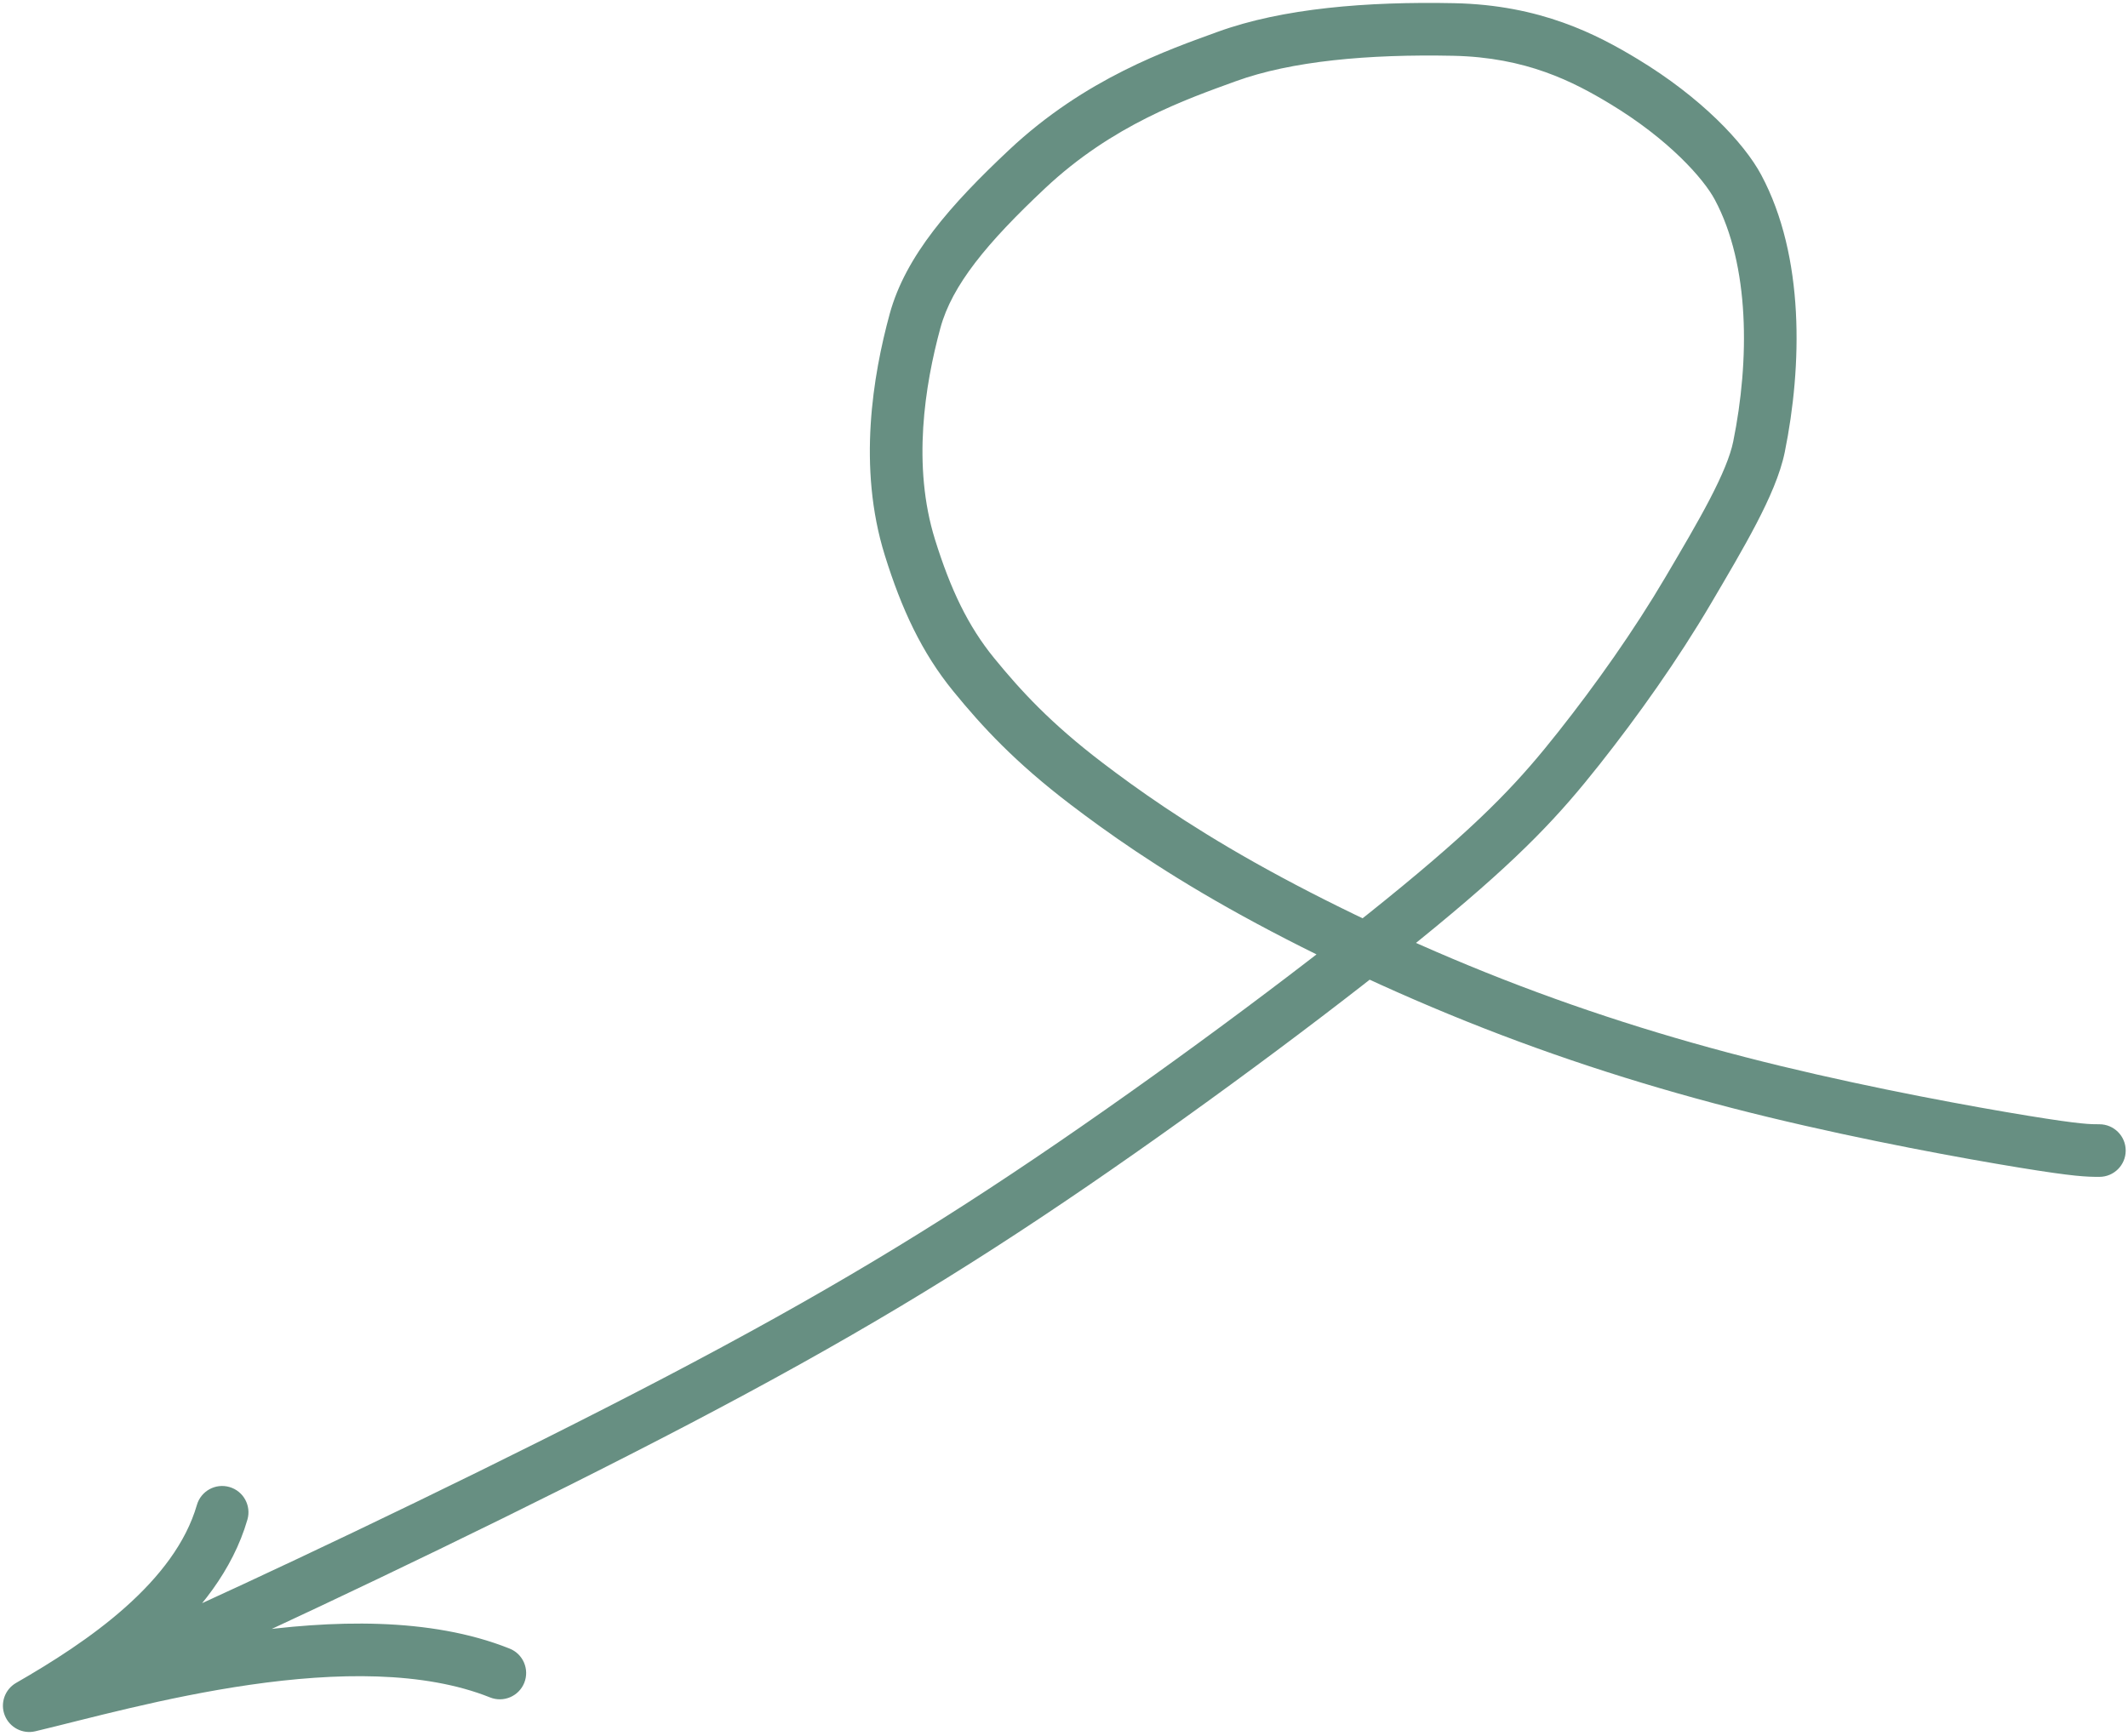 <?xml version="1.0" encoding="UTF-8"?> <svg xmlns="http://www.w3.org/2000/svg" width="364" height="297" viewBox="0 0 364 297" fill="none"><path d="M359.107 201.357C361.592 201.357 363.607 199.342 363.607 196.857C363.607 194.372 361.592 192.357 359.107 192.357V201.357ZM185.844 134.072L183.116 137.651L183.116 137.651L185.844 134.072ZM166.566 115.445L163.08 118.29L163.08 118.29L166.566 115.445ZM155.638 93.65L151.342 94.987L155.638 93.65ZM156.519 54.919L152.177 53.737L152.177 53.737L156.519 54.919ZM175.672 28.942L172.59 25.663L172.59 25.663L175.672 28.942ZM209.806 9.683L208.267 5.454L209.806 9.683ZM248.647 5.044L248.738 0.545L248.647 5.044ZM277.75 13.929L275.423 17.781L277.75 13.929ZM297.304 32.064L301.274 29.945L297.304 32.064ZM300.882 76.442L305.292 77.337L300.882 76.442ZM5 291.839L2.756 287.938C0.819 289.053 -0.007 291.42 0.817 293.498C1.641 295.575 3.865 296.733 6.039 296.217L5 291.839ZM42.322 259.998C43.014 257.611 41.639 255.115 39.251 254.424C36.864 253.733 34.368 255.108 33.678 257.496L42.322 259.998ZM83.829 290.425C86.136 291.348 88.755 290.226 89.678 287.918C90.601 285.611 89.479 282.992 87.171 282.069L83.829 290.425ZM359.107 196.857V192.357C357.637 192.357 356.086 192.4 346.872 190.894L346.146 195.335L345.42 199.777C354.824 201.314 356.925 201.357 359.107 201.357V196.857ZM346.146 195.335L346.872 190.894C337.633 189.384 321.014 186.362 304.624 182.395L303.566 186.769L302.507 191.142C319.186 195.179 336.041 198.244 345.42 199.777L346.146 195.335ZM303.566 186.769L304.624 182.395C288.267 178.436 272.638 173.625 257.086 167.546L255.448 171.738L253.809 175.929C269.776 182.17 285.796 187.097 302.507 191.142L303.566 186.769ZM255.448 171.738L257.086 167.546C241.518 161.461 226.492 154.247 214.58 147.547L212.374 151.469L210.168 155.391C222.453 162.301 237.858 169.694 253.809 175.929L255.448 171.738ZM212.374 151.469L214.58 147.547C202.705 140.867 194.36 134.904 188.571 130.493L185.844 134.072L183.116 137.651C189.15 142.249 197.846 148.46 210.168 155.391L212.374 151.469ZM185.844 134.072L188.571 130.493C179.75 123.77 174.634 118.212 170.052 112.599L166.566 115.445L163.08 118.29C168.005 124.324 173.617 130.412 183.116 137.651L185.844 134.072ZM166.566 115.445L170.052 112.599C165.592 107.136 162.594 100.854 159.935 92.312L155.638 93.65L151.342 94.987C154.206 104.188 157.648 111.636 163.08 118.29L166.566 115.445ZM155.638 93.65L159.935 92.312C156.005 79.688 158.18 65.947 160.861 56.102L156.519 54.919L152.177 53.737C149.344 64.142 146.646 79.904 151.342 94.987L155.638 93.65ZM156.519 54.919L160.861 56.102C162.849 48.802 168.799 41.576 178.754 32.221L175.672 28.942L172.59 25.663C162.645 35.009 154.896 43.754 152.177 53.737L156.519 54.919ZM175.672 28.942L178.754 32.221C190.342 21.331 202.894 16.988 211.345 13.912L209.806 9.683L208.267 5.454C199.87 8.511 185.675 13.366 172.59 25.663L175.672 28.942ZM209.806 9.683L211.345 13.912C220.884 10.439 234.009 9.247 248.555 9.544L248.647 5.044L248.738 0.545C233.84 0.242 219.382 1.408 208.267 5.454L209.806 9.683ZM248.647 5.044L248.555 9.544C261.103 9.799 269.163 14 275.423 17.781L277.75 13.929L280.077 10.078C273.178 5.91 263.527 0.846 248.738 0.545L248.647 5.044ZM277.75 13.929L275.423 17.781C285.384 23.798 291.38 30.52 293.334 34.182L297.304 32.064L301.274 29.945C298.323 24.414 290.927 16.632 280.077 10.078L277.75 13.929ZM297.304 32.064L293.334 34.182C299.322 45.405 299.29 61.656 296.472 75.548L300.882 76.442L305.292 77.337C308.266 62.678 308.725 43.908 301.274 29.945L297.304 32.064ZM300.882 76.442L296.472 75.548C295.968 78.033 294.582 81.344 292.447 85.446C290.343 89.488 287.709 93.935 284.914 98.685L288.793 100.967L292.671 103.249C295.419 98.579 298.193 93.899 300.43 89.601C302.636 85.363 304.525 81.122 305.292 77.337L300.882 76.442ZM288.793 100.967L284.914 98.685C279.499 107.888 272.93 117.151 266.534 125.236L270.064 128.027L273.593 130.819C280.182 122.49 287.002 112.885 292.671 103.249L288.793 100.967ZM270.064 128.027L266.534 125.236C260.258 133.171 254.4 139.641 239.923 151.579L242.786 155.051L245.65 158.523C260.571 146.218 266.886 139.299 273.593 130.819L270.064 128.027ZM242.786 155.051L239.923 151.579C225.345 163.602 202.327 180.867 180.918 195.523L183.46 199.236L186.002 202.949C207.592 188.17 230.83 170.744 245.65 158.523L242.786 155.051ZM183.46 199.236L180.918 195.523C159.573 210.135 140.553 221.608 113.934 235.553L116.023 239.539L118.111 243.525C145.023 229.427 164.347 217.773 186.002 202.949L183.46 199.236ZM116.023 239.539L113.934 235.553C87.261 249.526 53.559 265.618 33.772 274.666L35.643 278.758L37.514 282.851C57.398 273.759 91.253 257.595 118.111 243.525L116.023 239.539ZM35.643 278.758L33.772 274.666C14.015 283.699 9.371 285.127 3.26 287.689L5 291.839L6.74 295.989C12.506 293.571 17.6 291.956 37.514 282.851L35.643 278.758ZM5 291.839L7.244 295.74C13.438 292.176 20.905 287.521 27.425 281.718C33.921 275.935 39.793 268.736 42.322 259.998L38 258.747L33.678 257.496C31.807 263.958 27.29 269.789 21.441 274.995C15.617 280.18 8.784 284.471 2.756 287.938L5 291.839ZM5 291.839L6.039 296.217C14.625 294.179 28.145 290.372 42.789 288.258C57.515 286.133 72.472 285.882 83.829 290.425L85.5 286.247L87.171 282.069C73.528 276.612 56.596 277.172 41.503 279.35C26.328 281.541 12.098 285.529 3.961 287.46L5 291.839Z" fill="#678F82"></path></svg> 